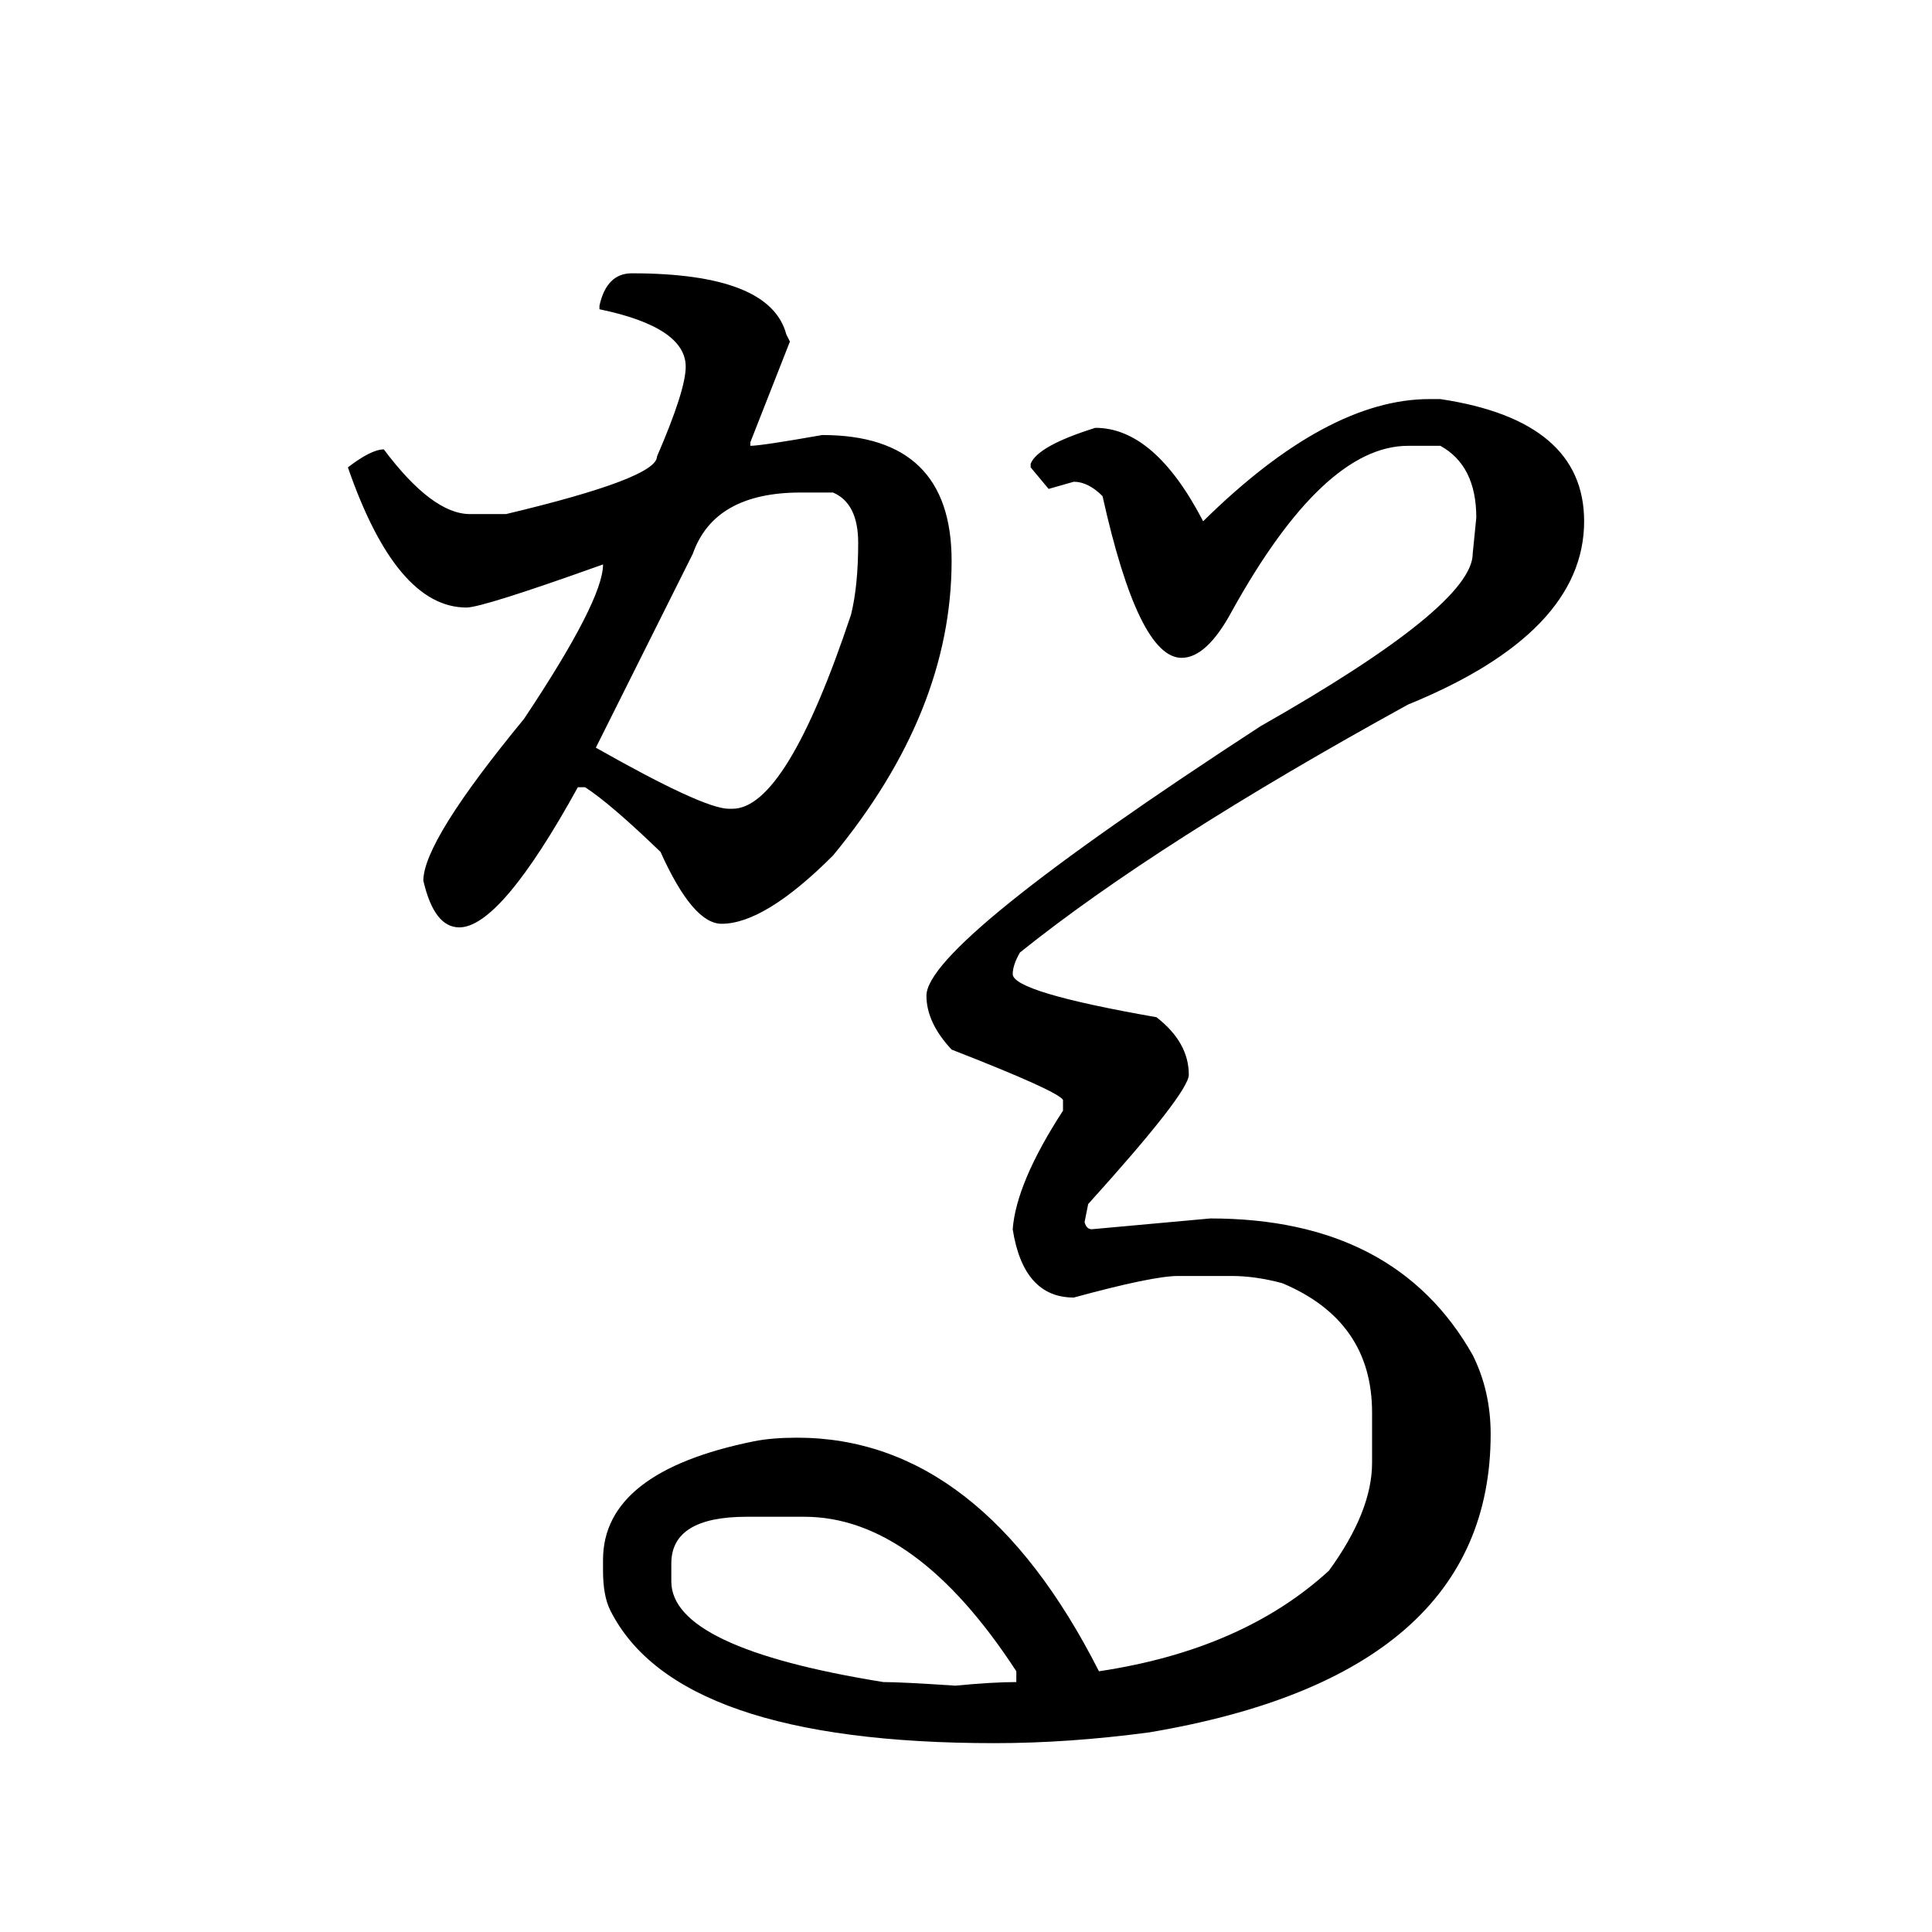 <?xml version="1.0" encoding="UTF-8" standalone="no"?>
<svg
   xmlns:dc="http://purl.org/dc/elements/1.1/"
   xmlns:cc="http://creativecommons.org/ns#"
   xmlns:rdf="http://www.w3.org/1999/02/22-rdf-syntax-ns#"
   xmlns:svg="http://www.w3.org/2000/svg"
   xmlns="http://www.w3.org/2000/svg"
   xmlns:sodipodi="http://sodipodi.sourceforge.net/DTD/sodipodi-0.dtd"
   xmlns:inkscape="http://www.inkscape.org/namespaces/inkscape"
   width="420"
   height="420"
   viewBox="0 0 111.125 111.125"
   version="1.1"
   id="svg8"
   inkscape:version="1.0.2-2 (e86c870879, 2021-01-15)"
   sodipodi:docname="Hentaigana letter Ka-11.svg">
  <defs
     id="defs2" />
  <sodipodi:namedview
     id="base"
     pagecolor="#ffffff"
     bordercolor="#666666"
     borderopacity="1.0"
     inkscape:pageopacity="0.0"
     inkscape:pageshadow="2"
     inkscape:zoom="0.98994949"
     inkscape:cx="345.76714"
     inkscape:cy="230.41447"
     inkscape:document-units="px"
     inkscape:current-layer="layer1"
     showgrid="false"
     units="px"
     showguides="true"
     inkscape:guide-bbox="true"
     inkscape:snap-center="true"
     inkscape:snap-object-midpoints="false"
     inkscape:window-width="1366"
     inkscape:window-height="705"
     inkscape:window-x="-8"
     inkscape:window-y="-8"
     inkscape:window-maximized="1"
     inkscape:document-rotation="0"
     inkscape:snap-bbox="true"
     inkscape:bbox-paths="true"
     inkscape:bbox-nodes="true" />
  <g
     inkscape:label="Layer 1"
     inkscape:groupmode="layer"
     id="layer1"
     transform="translate(0,-185.875)">
    <path
       d="m 36.339,201.595 q 7.958,0 8.888,3.514 l 0.207,0.413 -2.274,5.788 v 0.207 q 0.62,0 4.134,-0.62 7.441,0 7.441,7.235 0,8.682 -6.821,16.95 -3.927,3.927 -6.408,3.927 -1.654,0 -3.514,-4.134 -2.894,-2.791 -4.341,-3.721 h -0.413 q -4.444,8.062 -6.821,8.062 -1.447,0 -2.067,-2.687 0,-2.274 5.788,-9.302 4.548,-6.821 4.548,-8.888 -6.925,2.48 -7.855,2.48 -4.031,0 -6.821,-8.062 1.344,-1.034 2.067,-1.034 2.791,3.721 4.961,3.721 h 2.067 q 8.682,-2.067 8.682,-3.307 1.654,-3.824 1.654,-5.168 0,-2.274 -4.961,-3.307 v -0.207 q 0.413,-1.86 1.86,-1.86 z m 45.889,7.235 h 0.62 q 8.268,1.24 8.268,7.028 0,6.408 -10.129,10.542 -14.469,7.958 -22.324,14.263 -0.413,0.723 -0.413,1.24 0,1.034 8.268,2.48 1.86,1.447 1.86,3.307 0,1.034 -5.788,7.441 l -0.207,1.034 q 0.103,0.413 0.413,0.413 l 6.821,-0.62 q 10.645,0 15.089,7.855 1.034,2.067 1.034,4.548 0,13.849 -19.637,17.157 -4.651,0.62 -8.888,0.62 -18.293,0 -22.117,-7.648 -0.413,-0.827 -0.413,-2.274 v -0.62 q 0,-5.064 8.682,-6.821 1.034,-0.207 2.48,-0.207 10.542,0 17.363,13.436 8.268,-1.24 13.229,-5.788 2.48,-3.411 2.48,-6.201 v -2.894 q 0,-5.271 -5.168,-7.441 -1.55,-0.413 -2.894,-0.413 h -3.101 q -1.447,0 -5.994,1.24 -2.894,0 -3.514,-3.927 0.207,-2.687 2.894,-6.821 v -0.62 q -0.31,-0.517 -6.408,-2.894 -1.447,-1.55 -1.447,-3.101 0,-2.997 19.224,-15.503 12.196,-6.925 12.196,-9.922 l 0.207,-2.067 q 0,-2.997 -2.067,-4.134 h -1.86 q -4.858,0 -10.129,9.508 -1.447,2.687 -2.894,2.687 -2.48,0 -4.548,-9.302 -0.827,-0.827 -1.654,-0.827 l -1.447,0.413 -1.034,-1.24 v -0.207 q 0.413,-1.034 3.721,-2.067 3.411,0 6.201,5.374 7.131,-7.028 13.022,-7.028 z M 34.272,228.88 q 6.201,3.514 7.648,3.514 h 0.207 q 3.101,0 6.821,-11.162 0.413,-1.654 0.413,-4.134 0,-2.274 -1.447,-2.894 h -1.86 q -4.961,0 -6.201,3.514 z m 4.341,46.922 v 1.034 q 0,3.824 12.196,5.788 1.034,0 4.134,0.207 2.17,-0.207 3.514,-0.207 v -0.62 q -5.788,-8.888 -12.196,-8.888 h -3.307 q -4.341,0 -4.341,2.687 z"
       style="font-style:normal;font-variant:normal;font-weight:normal;font-stretch:normal;font-size:105.833px;line-height:100%;font-family:'BabelStone Han';-inkscape-font-specification:'BabelStone Han';text-align:center;letter-spacing:0px;word-spacing:0px;text-anchor:middle;fill:#000000;fill-opacity:1;stroke:none;stroke-width:0.265px;stroke-linecap:butt;stroke-linejoin:miter;stroke-opacity:1"
       id="path9" />
  </g>
</svg>

